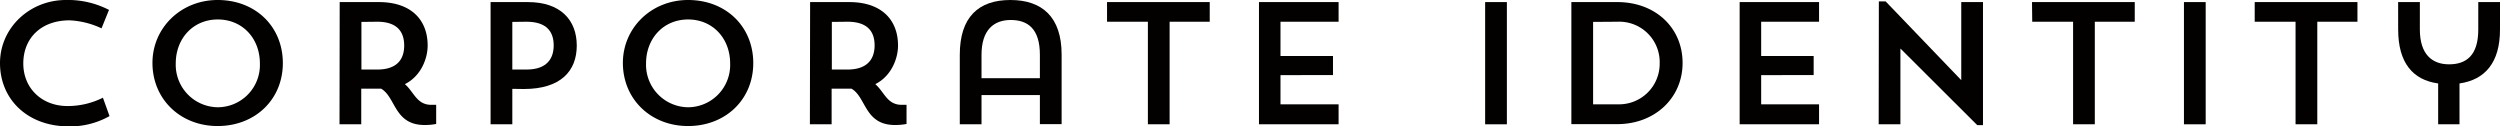 <svg xmlns="http://www.w3.org/2000/svg" viewBox="0 0 575.23 29.08"><defs><style>.cls-1{fill:#030000;}</style></defs><title>about-ci</title><g id="レイヤー_2" data-name="レイヤー 2"><g id="レイヤー_1-2" data-name="レイヤー 1"><path class="cls-1" d="M25.2,26.71a18.41,18.41,0,0,1-9.36,2.37C6.32,29.08,0,22.84,0,14.52,0,6.4,6.84,0,15.16,0a20.51,20.51,0,0,1,9.92,2.28L23.36,6.52A19.29,19.29,0,0,0,16,4.68C9.4,4.68,5.36,8.84,5.36,14.6s4.32,9.8,10.16,9.8a18.08,18.08,0,0,0,8.16-1.92Z"/><path class="cls-1" d="M50.08,0c8.72,0,15,6.12,15,14.52S58.68,29,50.08,29s-15-6.2-15-14.52C35.08,6.4,41.64,0,50.08,0Zm0,24.68A9.73,9.73,0,0,0,59.8,14.6c0-5.76-4-10.12-9.68-10.12S40.44,8.84,40.44,14.6A9.78,9.78,0,0,0,50.12,24.68Z"/><path class="cls-1" d="M78.16.48h9c7.48,0,11.24,4.12,11.24,10,0,2.92-1.48,7-5.24,8.88,2.12,1.84,2.72,4.76,6.08,4.76h1.12v4.4a13.12,13.12,0,0,1-2.68.24c-7,0-6.6-6.44-10-8.36-.48,0-1,0-1.48,0H83.12V28.6h-5Zm5,4.56V16H86.8C91.44,16,93,13.56,93,10.48S91.48,5,86.8,5Z"/><path class="cls-1" d="M117.88,20.44V28.6h-5V.48h8.6c7.48,0,11.23,4.12,11.23,10s-3.71,10-12.19,10Zm0-15.4V16h3.28c4.64,0,6.24-2.48,6.24-5.56S125.84,5,121.16,5Z"/><path class="cls-1" d="M158.32,0c8.72,0,15,6.12,15,14.52S166.92,29,158.32,29s-15-6.2-15-14.52C143.32,6.4,149.88,0,158.32,0Zm0,24.68A9.73,9.73,0,0,0,168,14.6c0-5.76-4-10.12-9.67-10.12s-9.68,4.36-9.68,10.12A9.78,9.78,0,0,0,158.36,24.68Z"/><path class="cls-1" d="M186.4.48h9c7.48,0,11.23,4.12,11.23,10,0,2.92-1.48,7-5.23,8.88,2.11,1.84,2.71,4.76,6.07,4.76h1.12v4.4a13.12,13.12,0,0,1-2.68.24c-7,0-6.59-6.44-10-8.36-.48,0-1,0-1.48,0h-3.08V28.6h-5Zm5,4.56V16H195c4.64,0,6.24-2.48,6.24-5.56S199.72,5,195,5Z"/><path class="cls-1" d="M239.27,21.88H225.84V28.6h-5v-16C220.84,3.92,225.16,0,232.48,0s11.79,3.92,11.79,12.56v16h-5ZM225.84,18c2.48,0,12.11,0,13.43,0V12.6c0-6-2.8-8-6.71-8s-6.72,2.32-6.72,8Z"/><path class="cls-1" d="M254.72.48h23.63V5h-9.23V28.6h-5V5h-9.4Z"/><path class="cls-1" d="M289.68.48H308V5H294.63v7.88h12.08v4.4H294.63V24H308V28.6H289.68Z"/><path class="cls-1" d="M341.72.48h5V28.6h-5Z"/><path class="cls-1" d="M361.56.48h10.59c8.72,0,15,5.88,15,14s-6.44,14.08-15,14.08H361.56Zm5,4.56V24h5.64a9.34,9.34,0,0,0,9.68-9.44A9.3,9.3,0,0,0,372.19,5Z"/><path class="cls-1" d="M400.28.48h18.27V5H405.23v7.88h12.08v4.4H405.23V24h13.32V28.6H400.28Z"/><path class="cls-1" d="M432.31.32h1.56l17.4,18.12V.48h5V28.79h-1.32L437.27,11.16V28.6h-5Z"/><path class="cls-1" d="M467.55.48h23.64V5H482V28.6h-5V5h-9.4Z"/><path class="cls-1" d="M502.51.48h5V28.6h-5Z"/><path class="cls-1" d="M518.79.48h23.64V5h-9.24V28.6h-5V5h-9.4Z"/><path class="cls-1" d="M551.79.48h5V6.8c0,5.68,2.8,8,6.72,8s6.72-2,6.72-8V.48h5V6.8c0,7.64-3.48,11.56-9.32,12.4v9.4H561V19.2c-5.84-.8-9.2-4.76-9.2-12.4Z"/></g></g></svg>